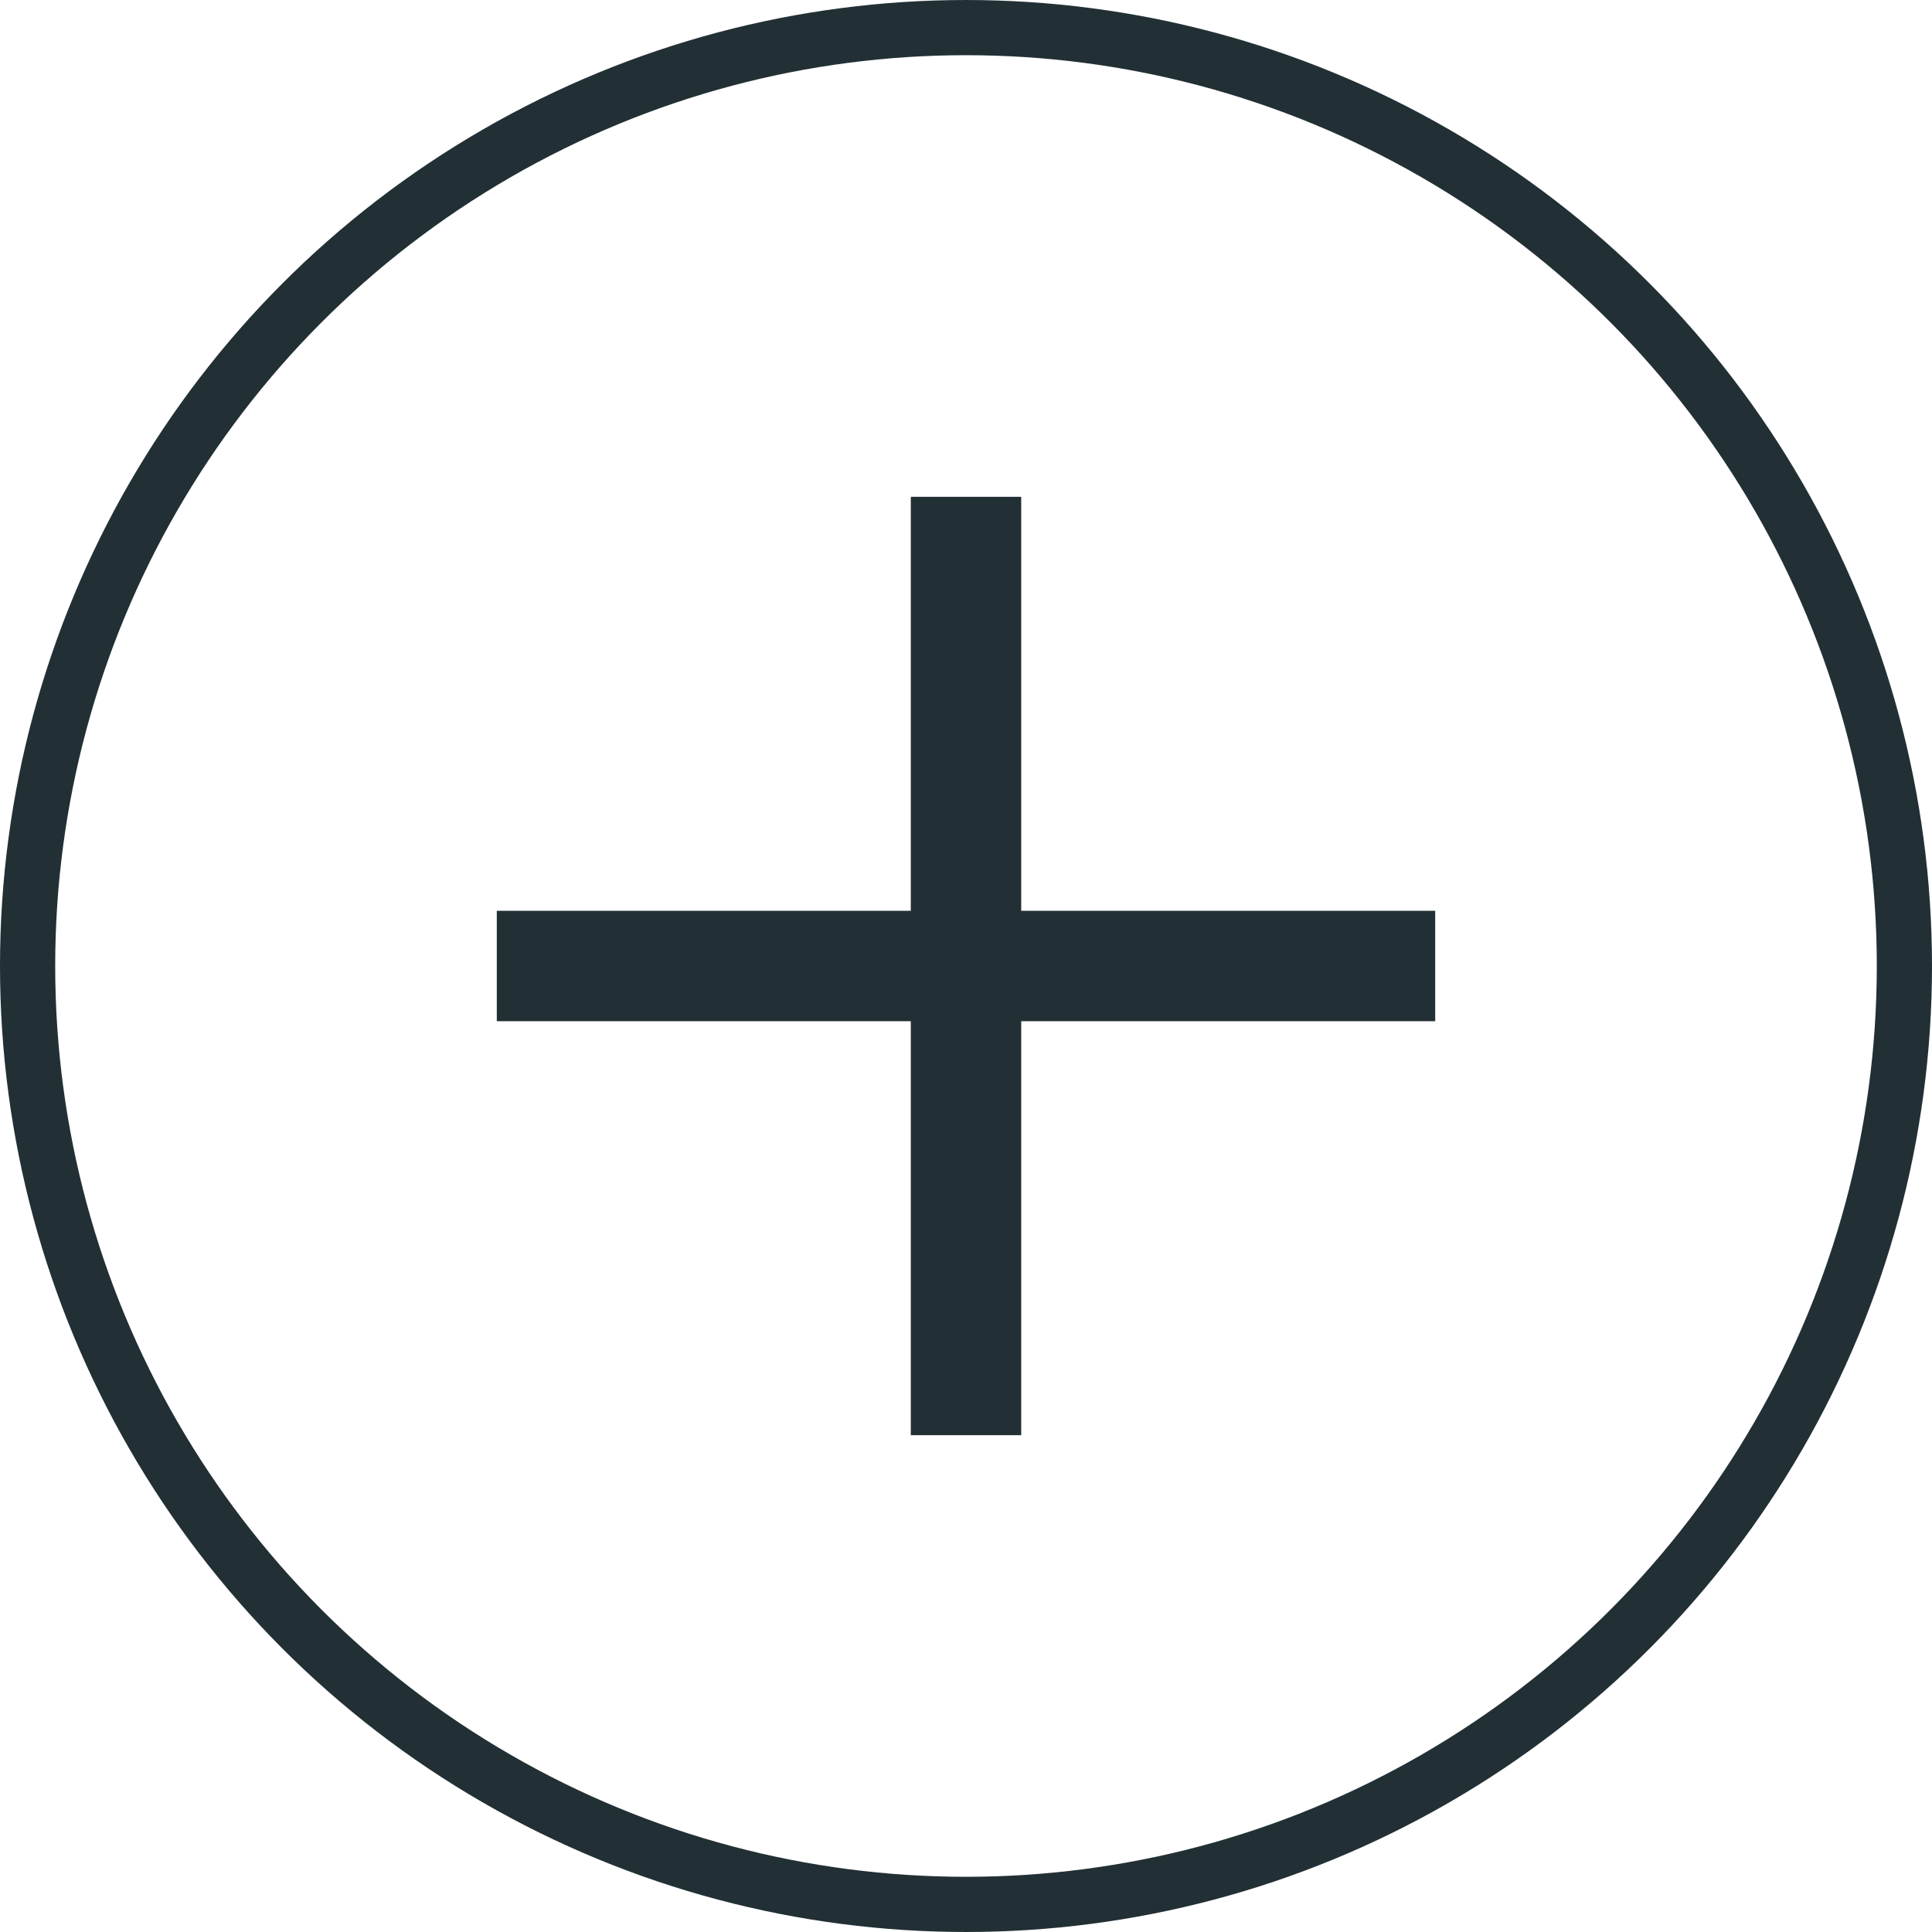 <svg xmlns="http://www.w3.org/2000/svg" width="35" height="35" viewBox="0 0 35 35"><g id="Plus_Icon" data-name="Plus Icon" transform="translate(-71 -1178)"><g id="Ellipse_8" data-name="Ellipse 8" transform="translate(71 1178)" fill="none" stroke="#223035" stroke-width="1"><circle cx="17.5" cy="17.5" r="17.5" stroke="none"></circle><circle cx="17.5" cy="17.5" r="17" fill="none"></circle></g><line id="Line_5" data-name="Line 5" x2="17" transform="translate(80 1195.5)" fill="none" stroke="#223035" stroke-width="2"></line><line id="Line_6" data-name="Line 6" x2="17" transform="translate(88.5 1187) rotate(90)" fill="none" stroke="#223035" stroke-width="2"></line></g></svg>